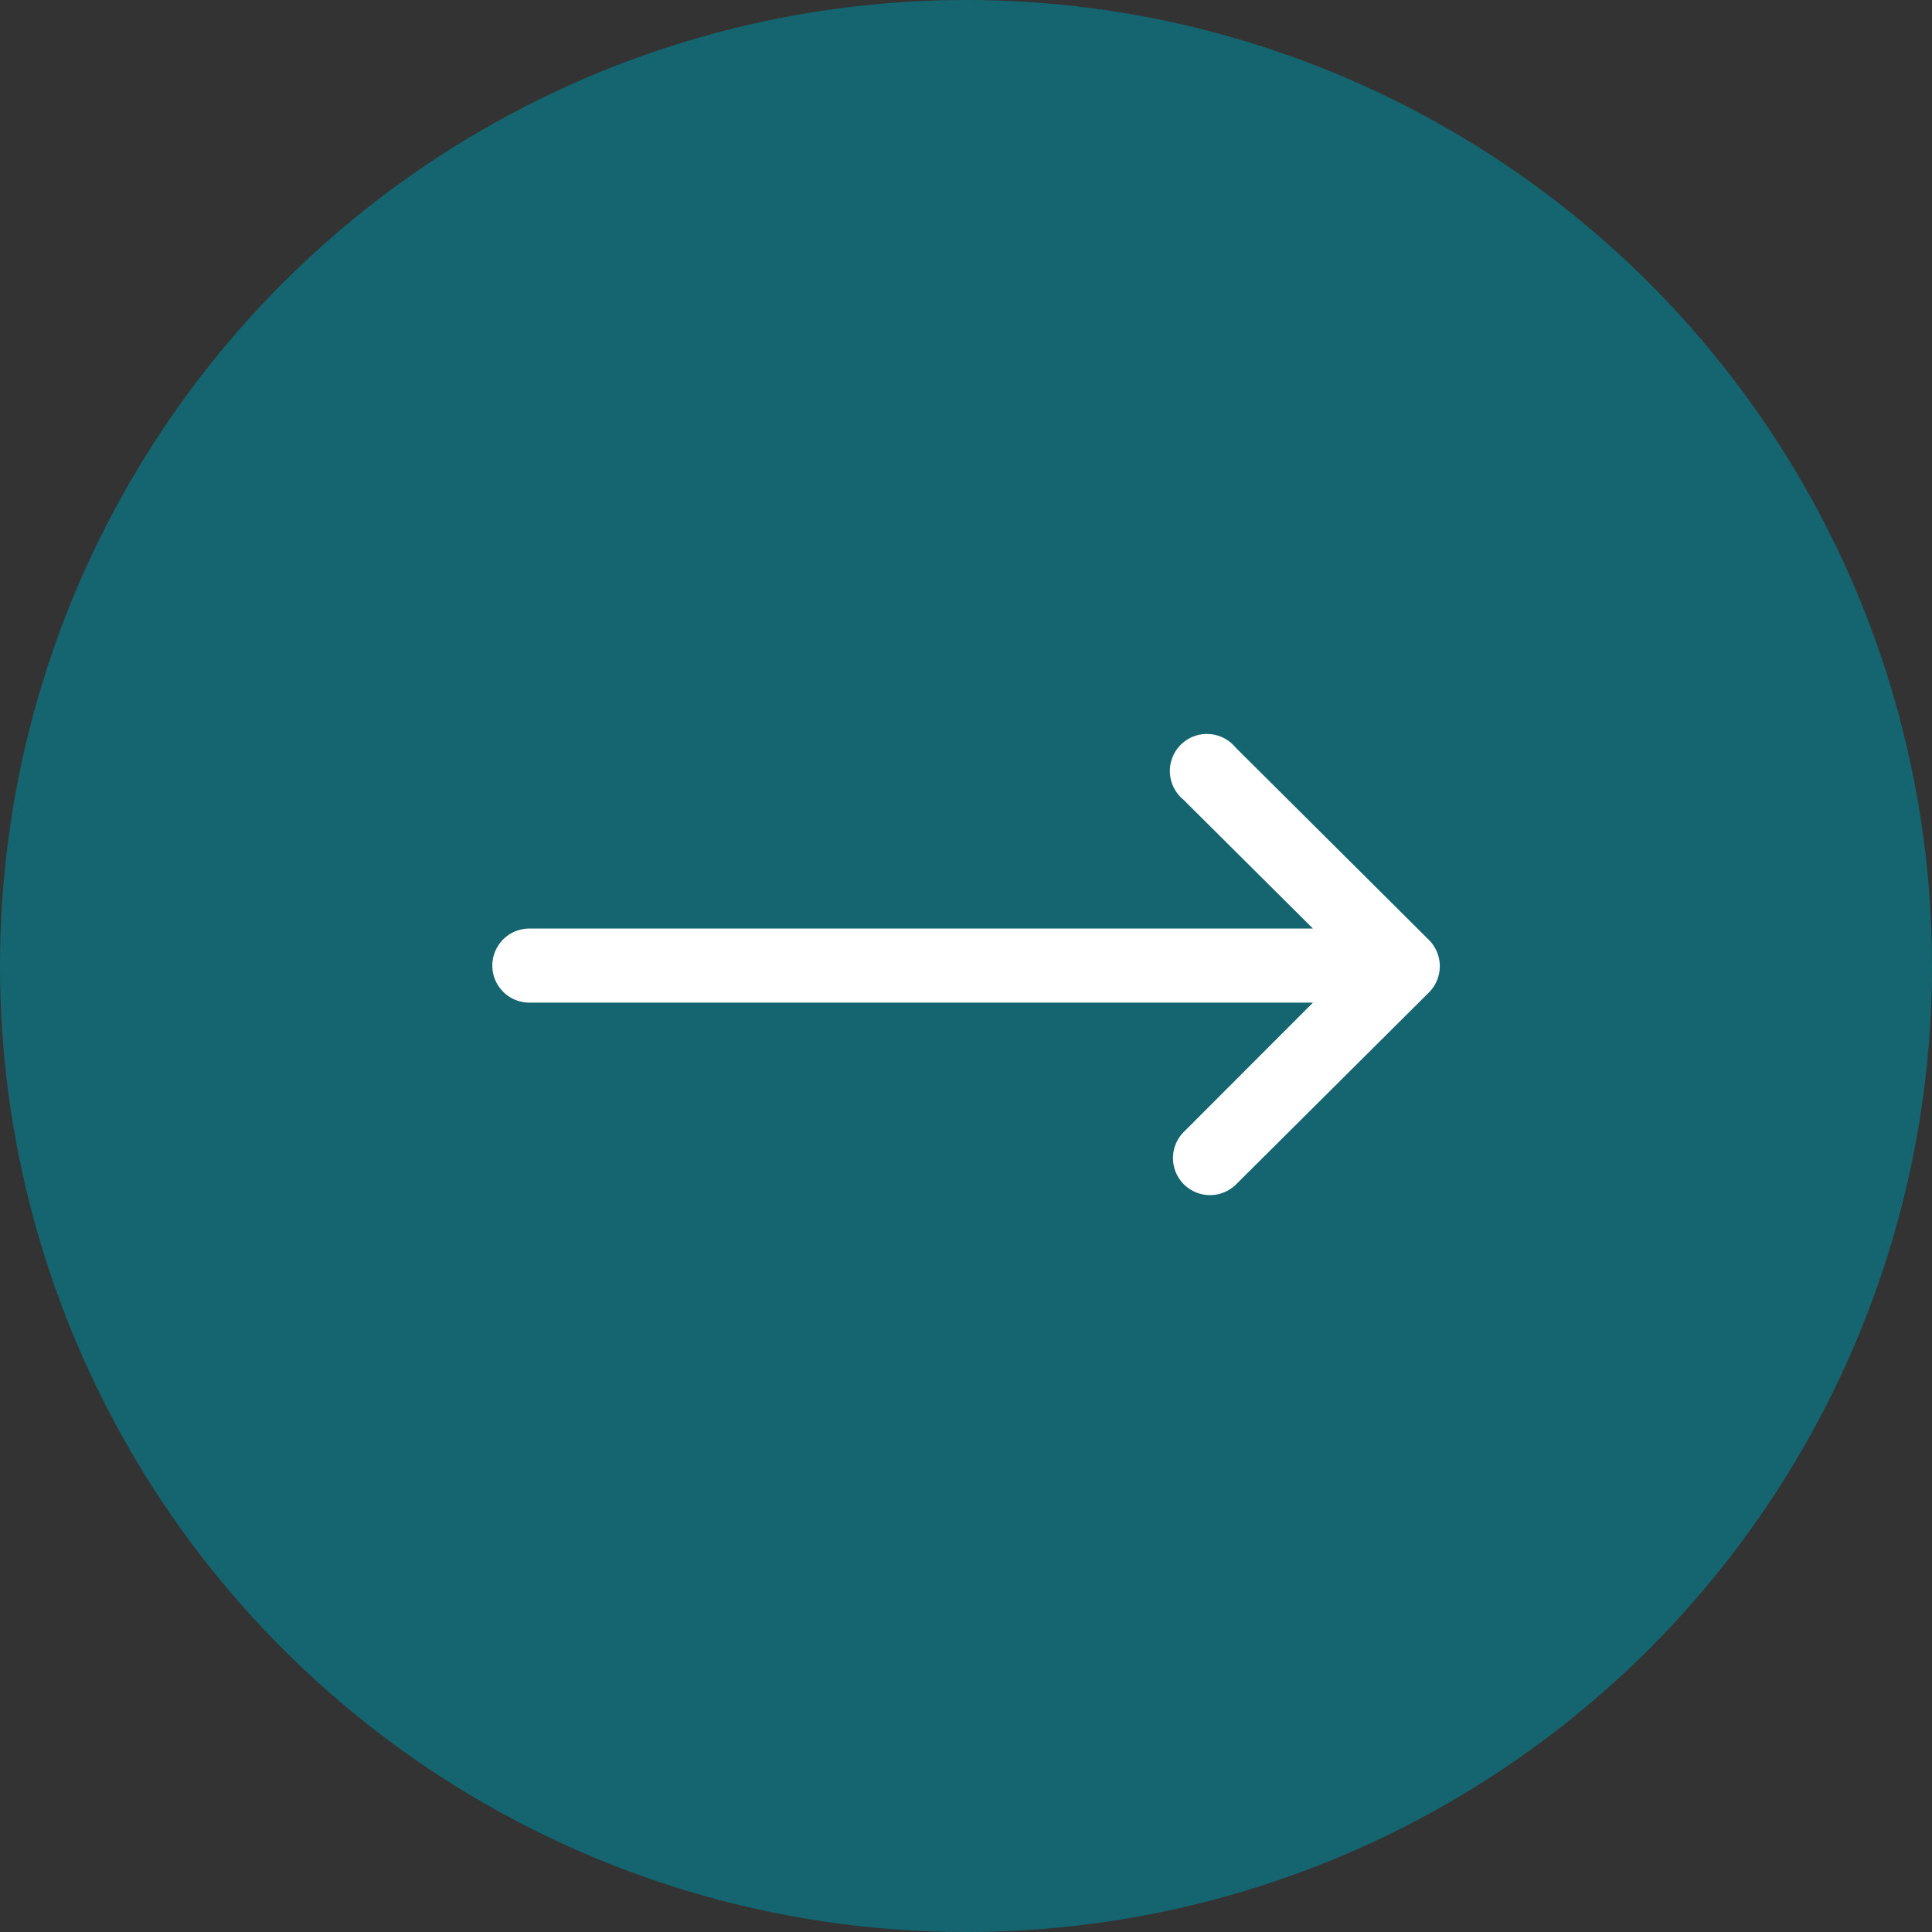 <svg id="Capa_1" data-name="Capa 1" xmlns="http://www.w3.org/2000/svg" width="145" height="145" viewBox="0 0 145 145"><rect x="0" y="0" width="145" height="145" fill="#333333" stroke="none"/><defs><style>.cls-1a{fill:#146570;}.cls-2a{fill:#fff;}</style></defs><circle class="cls-1a" cx="72.5" cy="72.5" r="72.5"/><path class="cls-2a" d="M107.23,70.53h0L92.72,56.09A2.78,2.78,0,1,0,88.8,60l9.74,9.69H39.73a2.78,2.78,0,1,0,0,5.56H98.54L88.8,85a2.78,2.78,0,0,0,3.92,3.94l14.51-14.44h0A2.79,2.79,0,0,0,107.23,70.53Z"/></svg>